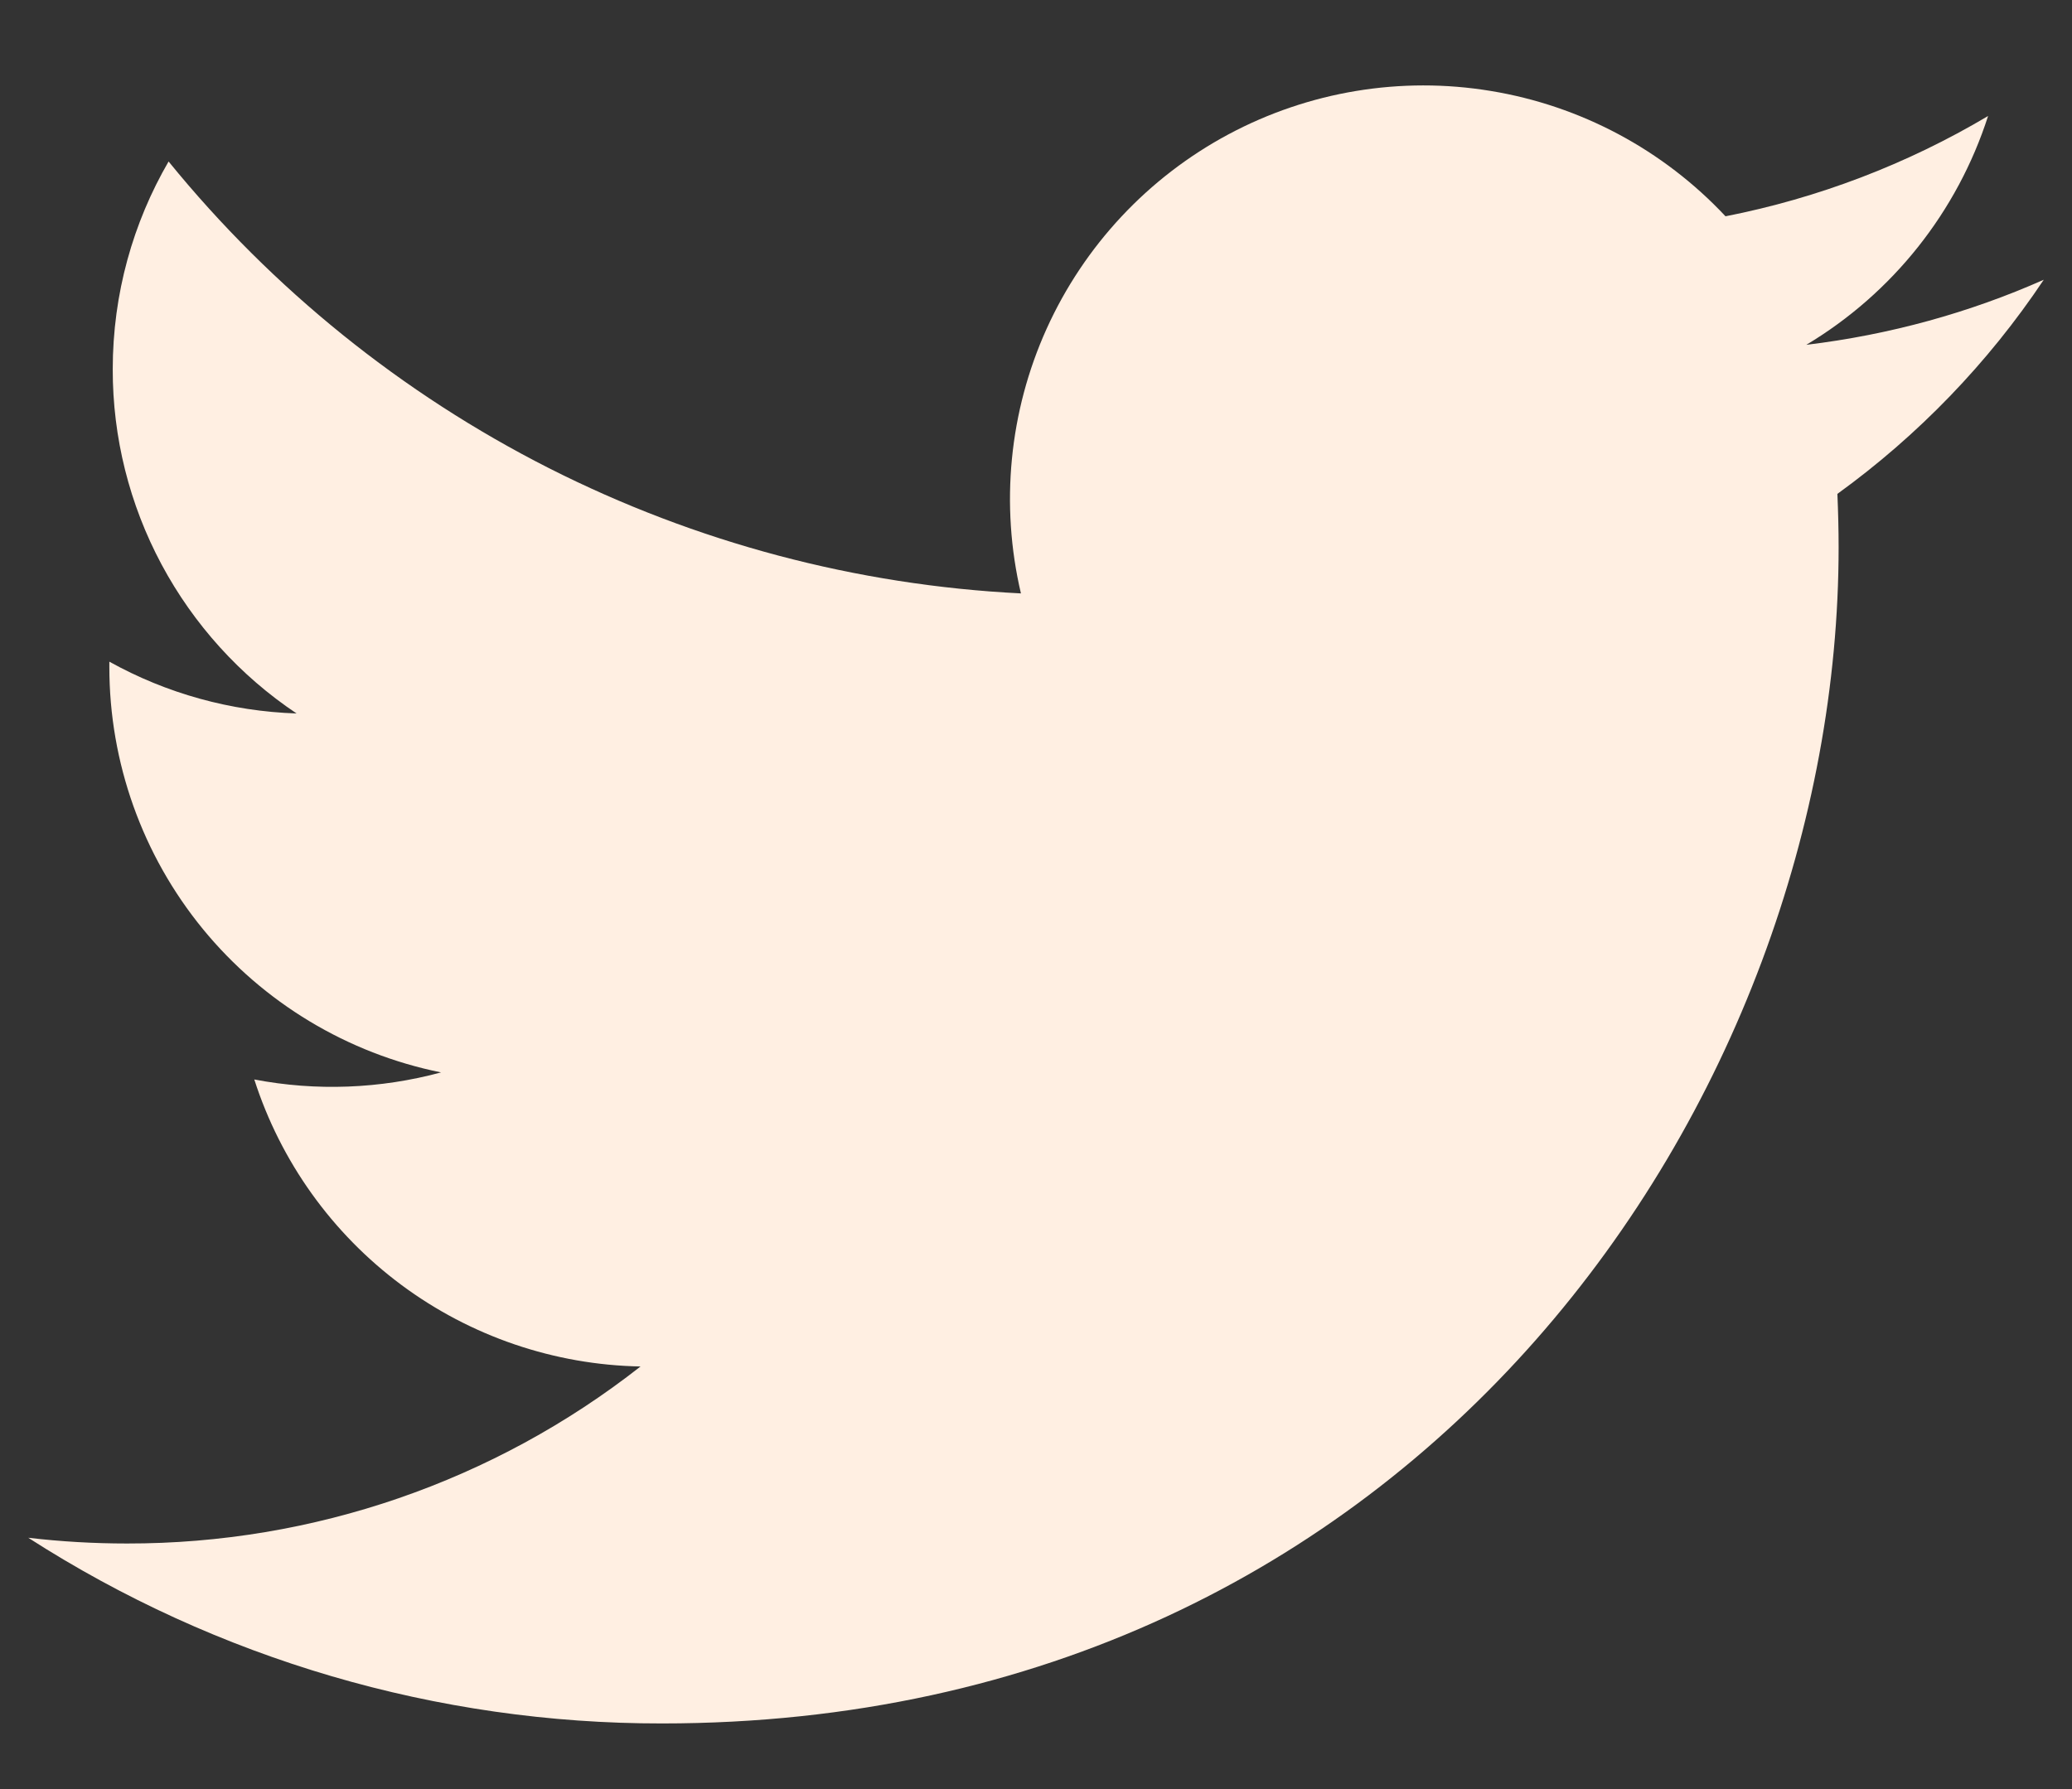 <svg width="22" height="19" viewBox="0 0 22 19" fill="none" xmlns="http://www.w3.org/2000/svg">
<rect x="0" y="0" width="22" height="19" fill="#333333" stroke="none"/>
<path d="M21.7 2.971C20.913 3.32 20.067 3.555 19.179 3.662C20.096 3.113 20.782 2.249 21.109 1.232C20.247 1.744 19.304 2.104 18.321 2.297C17.66 1.591 16.784 1.123 15.829 0.966C14.875 0.808 13.895 0.971 13.043 1.427C12.19 1.884 11.512 2.609 11.113 3.491C10.715 4.372 10.619 5.361 10.84 6.302C9.094 6.215 7.386 5.761 5.827 4.971C4.268 4.18 2.893 3.071 1.79 1.715C1.413 2.365 1.197 3.119 1.197 3.922C1.196 4.645 1.374 5.356 1.715 5.994C2.056 6.631 2.548 7.175 3.149 7.577C2.452 7.554 1.771 7.366 1.161 7.027V7.084C1.161 8.097 1.511 9.08 2.153 9.865C2.795 10.649 3.689 11.188 4.683 11.389C4.036 11.564 3.358 11.59 2.7 11.464C2.98 12.336 3.526 13.099 4.262 13.646C4.997 14.192 5.885 14.495 6.801 14.512C5.246 15.733 3.326 16.395 1.348 16.392C0.998 16.392 0.648 16.372 0.3 16.331C2.307 17.621 4.644 18.306 7.029 18.303C15.106 18.303 19.522 11.614 19.522 5.812C19.522 5.624 19.517 5.433 19.509 5.245C20.367 4.624 21.109 3.855 21.698 2.974L21.7 2.971Z" fill="#FFEFE2"/>
</svg>

